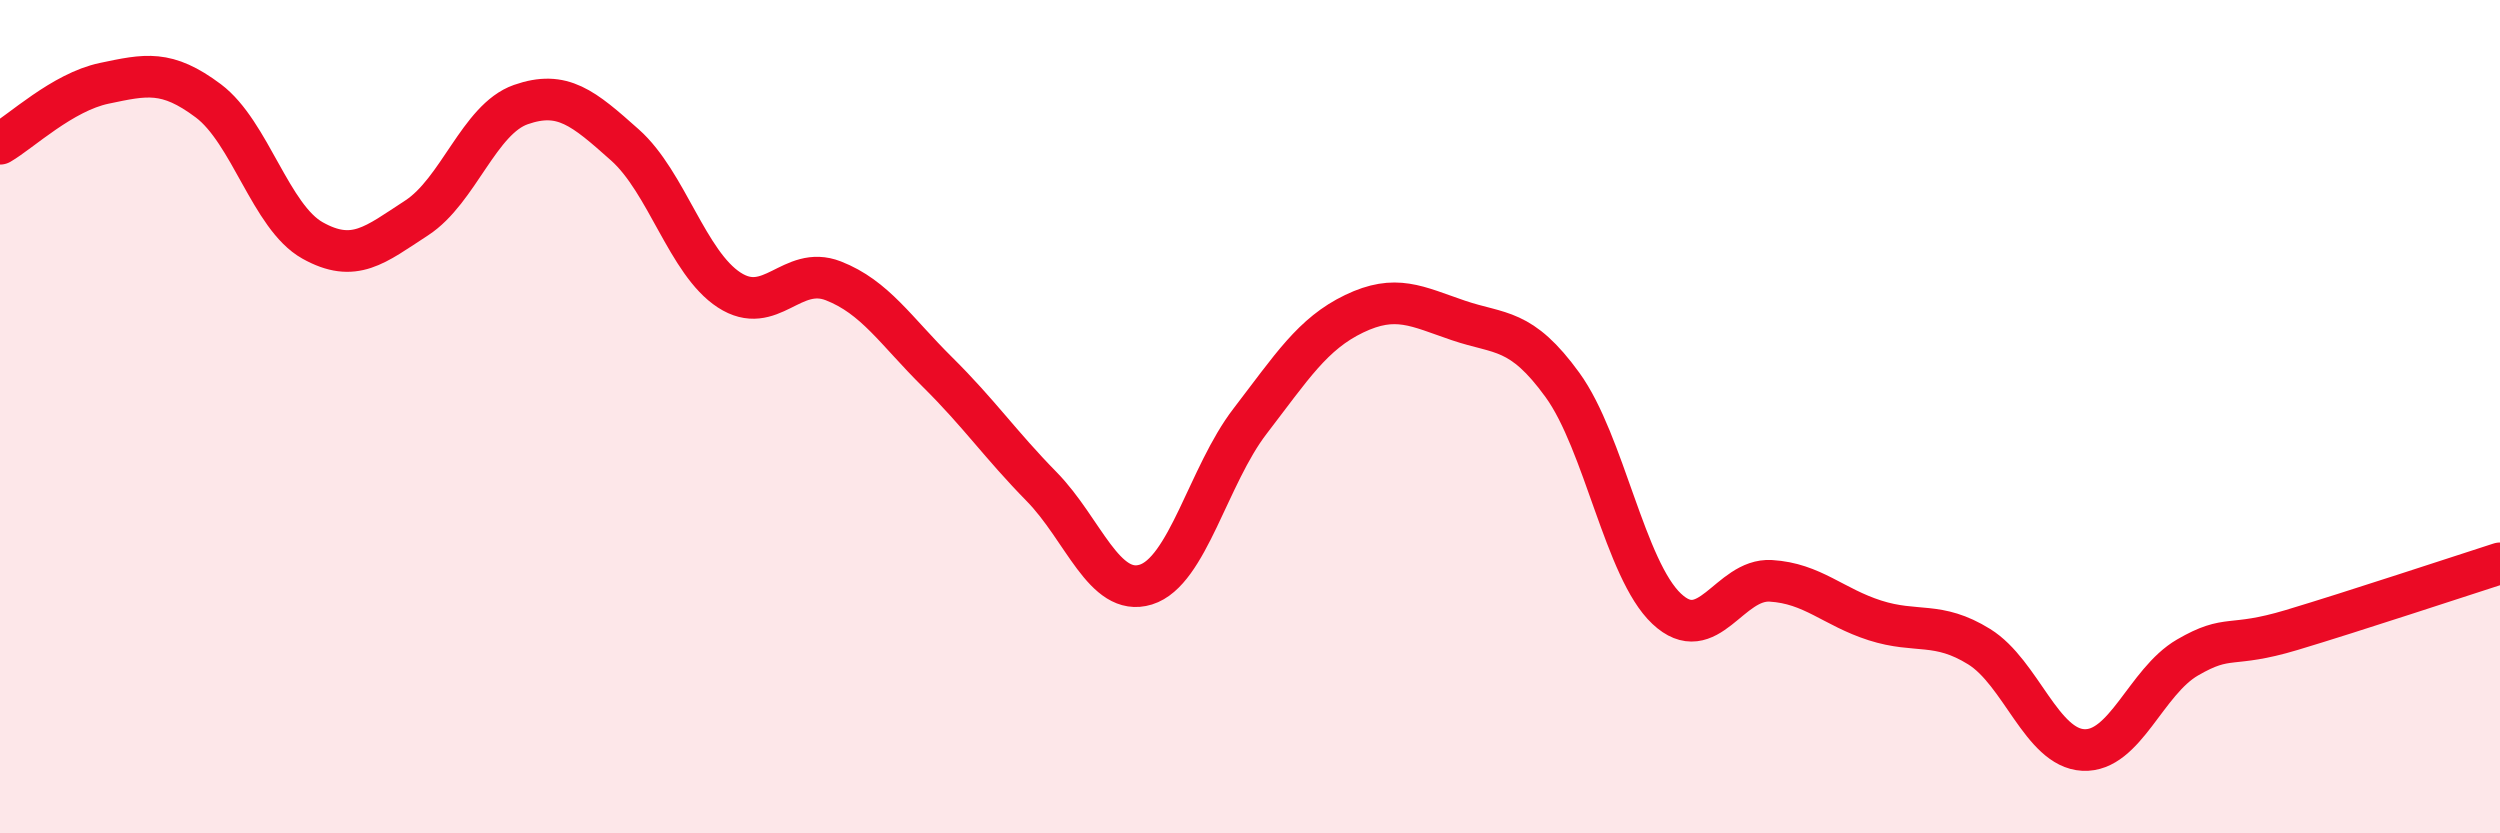 
    <svg width="60" height="20" viewBox="0 0 60 20" xmlns="http://www.w3.org/2000/svg">
      <path
        d="M 0,3.45 C 0.5,3.16 1.5,2.21 2.5,2 C 3.5,1.79 4,1.67 5,2.42 C 6,3.17 6.5,5.21 7.5,5.77 C 8.5,6.33 9,5.88 10,5.23 C 11,4.58 11.5,2.86 12.5,2.51 C 13.5,2.16 14,2.59 15,3.48 C 16,4.37 16.5,6.31 17.5,6.96 C 18.5,7.61 19,6.35 20,6.74 C 21,7.13 21.5,7.94 22.5,8.93 C 23.5,9.92 24,10.66 25,11.68 C 26,12.7 26.5,14.34 27.5,14.03 C 28.5,13.72 29,11.41 30,10.11 C 31,8.81 31.5,8.01 32.5,7.53 C 33.5,7.05 34,7.35 35,7.69 C 36,8.03 36.5,7.86 37.5,9.24 C 38.5,10.62 39,13.67 40,14.61 C 41,15.55 41.5,13.88 42.5,13.94 C 43.5,14 44,14.57 45,14.89 C 46,15.21 46.5,14.9 47.5,15.52 C 48.5,16.14 49,17.95 50,18 C 51,18.05 51.5,16.36 52.5,15.78 C 53.5,15.2 53.5,15.57 55,15.12 C 56.5,14.67 59,13.84 60,13.52L60 20L0 20Z"
        fill="#EB0A25"
        opacity="0.1"
        stroke-linecap="round"
        stroke-linejoin="round"
      />
      <path
        d="M 0,3.45 C 0.5,3.16 1.5,2.21 2.5,2 C 3.5,1.79 4,1.67 5,2.42 C 6,3.17 6.5,5.21 7.5,5.77 C 8.5,6.33 9,5.88 10,5.23 C 11,4.58 11.5,2.86 12.5,2.51 C 13.5,2.16 14,2.59 15,3.48 C 16,4.37 16.5,6.31 17.5,6.96 C 18.5,7.61 19,6.35 20,6.74 C 21,7.13 21.5,7.94 22.5,8.93 C 23.5,9.92 24,10.66 25,11.68 C 26,12.7 26.5,14.34 27.5,14.03 C 28.5,13.72 29,11.41 30,10.11 C 31,8.81 31.5,8.01 32.5,7.53 C 33.5,7.05 34,7.35 35,7.69 C 36,8.03 36.5,7.86 37.5,9.24 C 38.5,10.62 39,13.67 40,14.61 C 41,15.55 41.5,13.88 42.5,13.94 C 43.5,14 44,14.57 45,14.89 C 46,15.21 46.5,14.9 47.5,15.52 C 48.5,16.14 49,17.95 50,18 C 51,18.05 51.5,16.36 52.5,15.78 C 53.5,15.2 53.5,15.57 55,15.12 C 56.5,14.67 59,13.84 60,13.52"
        stroke="#EB0A25"
        stroke-width="1"
        fill="none"
        stroke-linecap="round"
        stroke-linejoin="round"
      />
    </svg>
  
